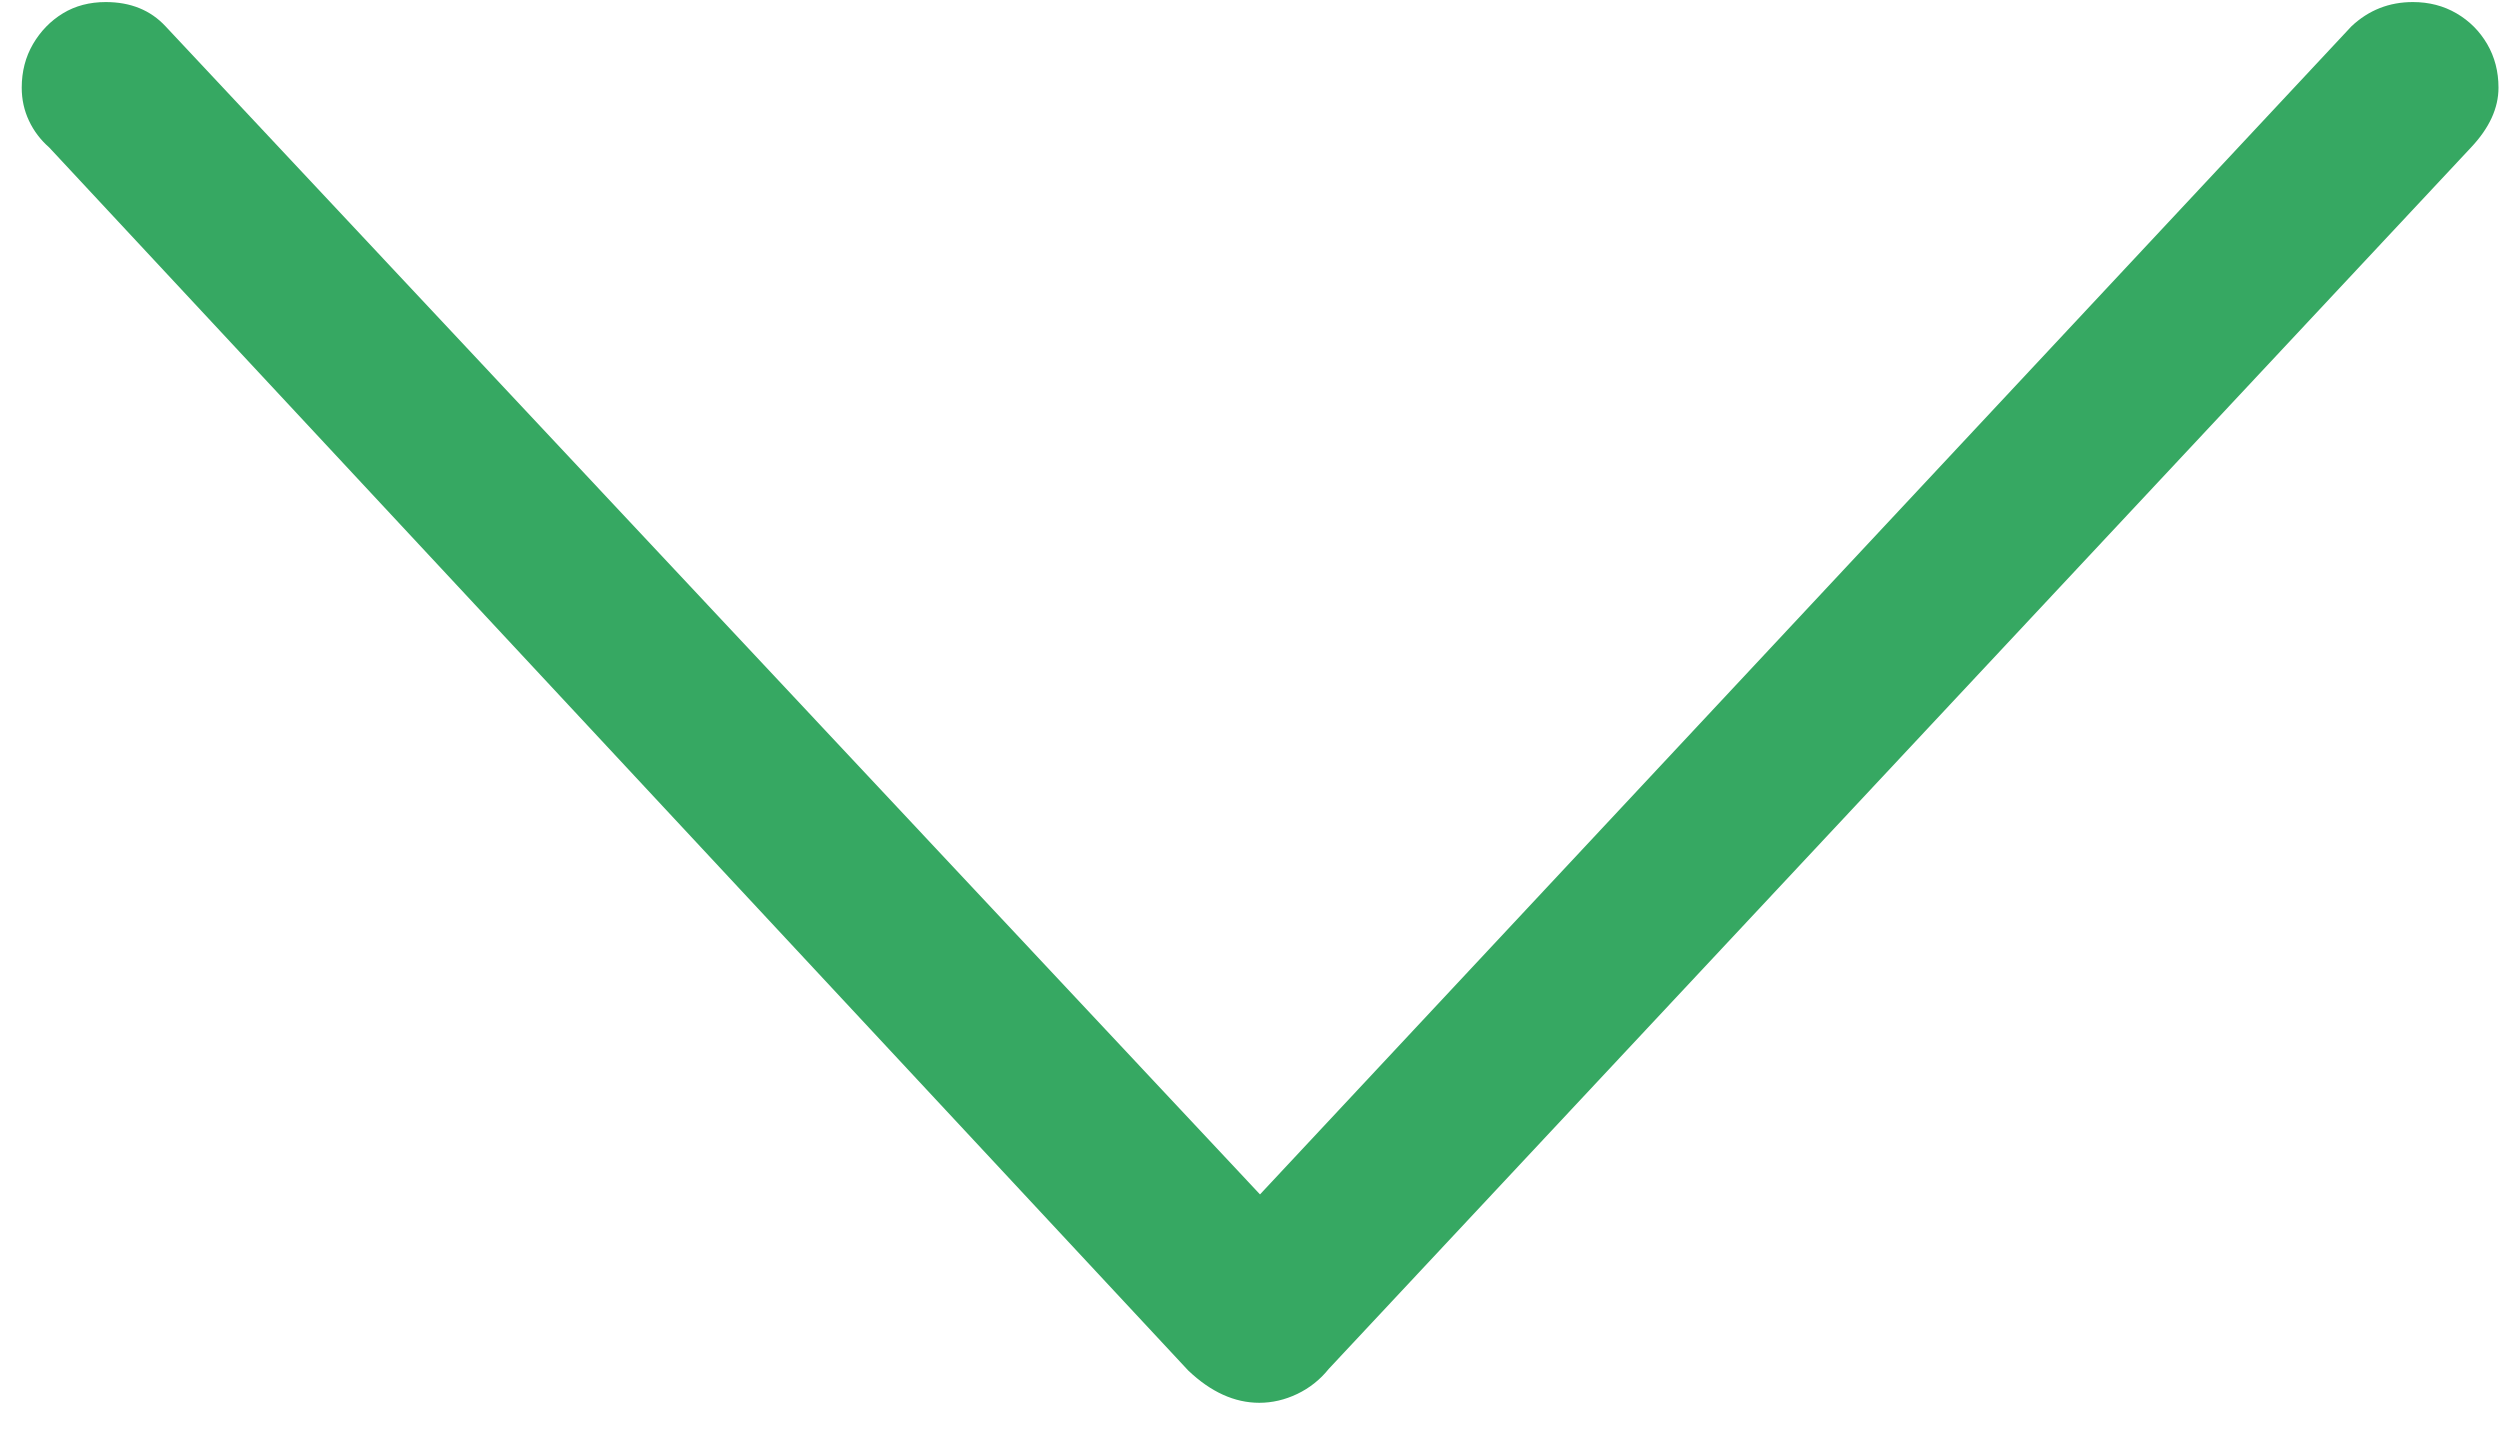 <?xml version="1.0" encoding="UTF-8"?>
<svg width="68px" height="39px" viewBox="0 0 68 39" version="1.1" xmlns="http://www.w3.org/2000/svg" xmlns:xlink="http://www.w3.org/1999/xlink">
    <title>􀆈</title>
    <g id="Page-1" stroke="none" stroke-width="1" fill="none" fill-rule="evenodd">
        <g id="FISIOFOCUS-WEB---HOME-OPCION-3---DESPLEGABLE-CAMPUS" transform="translate(-1343, -134)" fill="#36A862" fill-rule="nonzero">
            <g id="HEADER" transform="translate(101, 60)">
                <path d="M1276.253,112.156 C1276.604,112.156 1276.949,112.076 1277.286,111.915 C1277.623,111.753 1277.908,111.526 1278.143,111.233 L1309.212,78.011 C1309.71,77.483 1309.959,76.941 1309.959,76.385 C1309.959,75.945 1309.856,75.55 1309.651,75.198 C1309.446,74.847 1309.168,74.568 1308.816,74.363 C1308.465,74.158 1308.069,74.056 1307.63,74.056 C1306.985,74.056 1306.429,74.275 1305.96,74.715 L1276.272,106.488 L1246.502,74.715 C1246.092,74.275 1245.55,74.056 1244.876,74.056 C1244.437,74.056 1244.048,74.158 1243.711,74.363 C1243.375,74.568 1243.104,74.847 1242.898,75.198 C1242.693,75.55 1242.591,75.945 1242.591,76.385 C1242.591,76.707 1242.657,77.007 1242.789,77.286 C1242.92,77.564 1243.104,77.806 1243.338,78.011 L1274.319,111.277 C1274.935,111.863 1275.579,112.156 1276.253,112.156 Z" id="􀆈"></path>
            </g>
        </g>
    </g>
</svg>